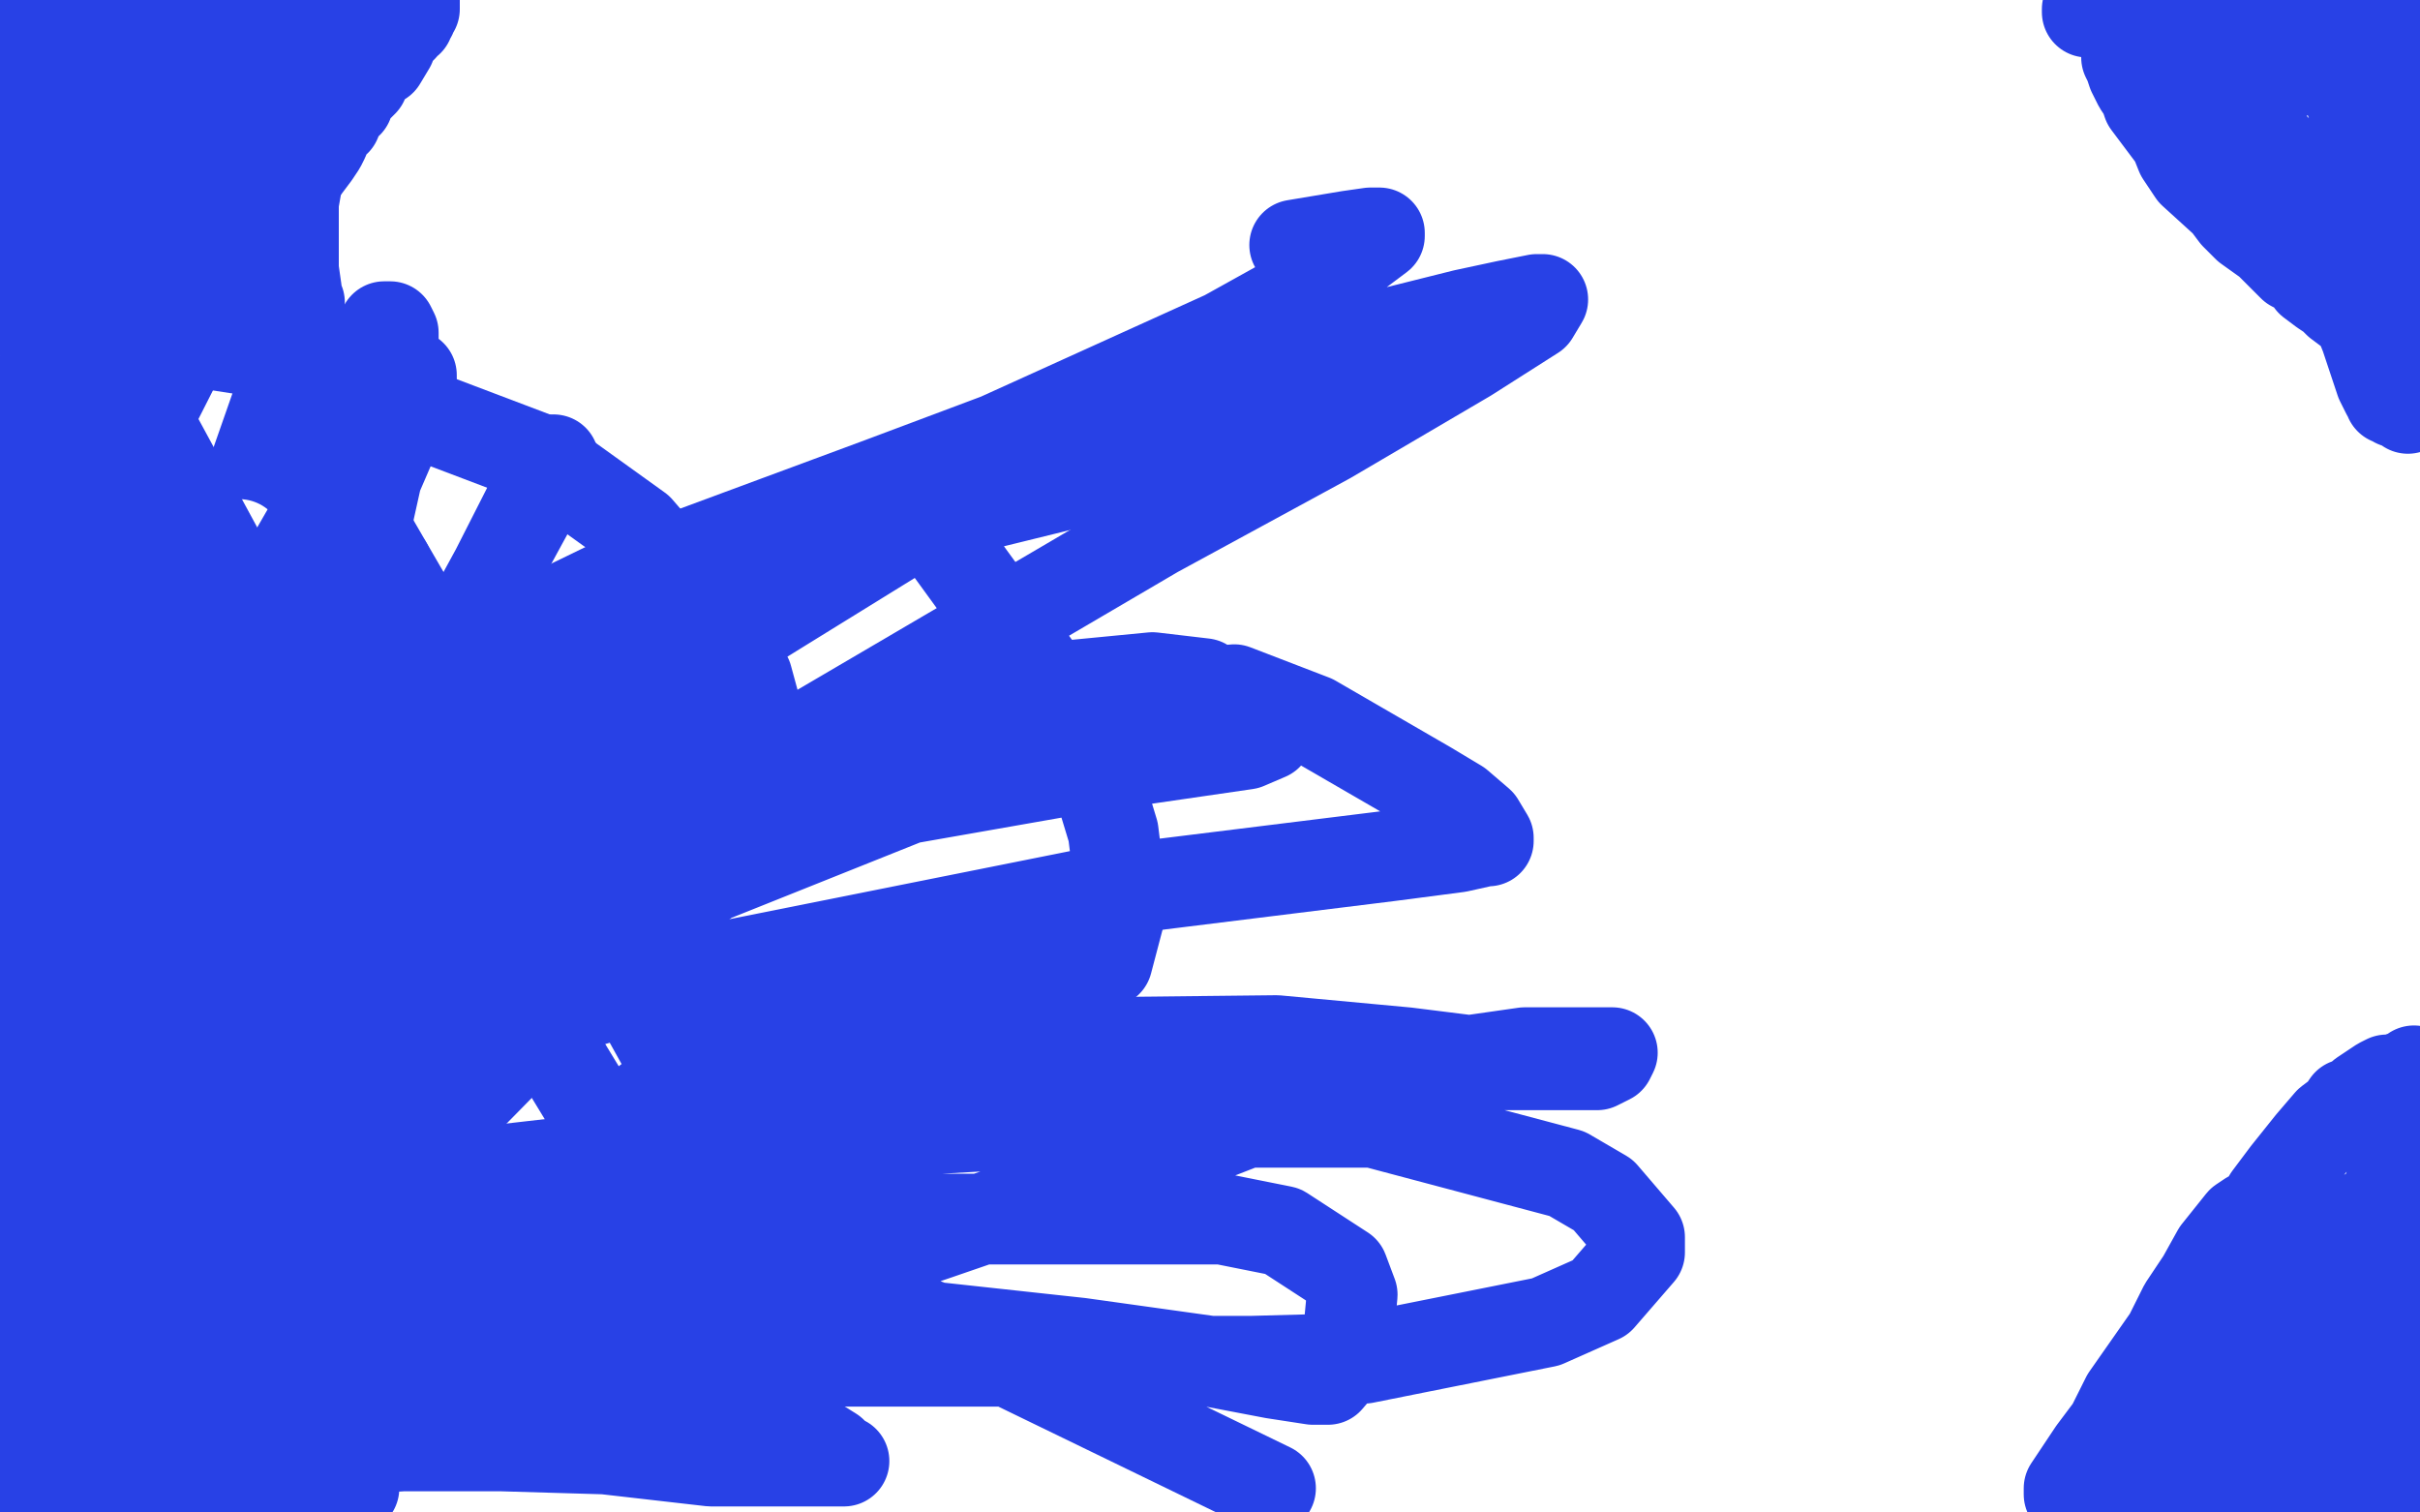 <?xml version="1.0" standalone="no"?>
<!DOCTYPE svg PUBLIC "-//W3C//DTD SVG 1.1//EN"
"http://www.w3.org/Graphics/SVG/1.1/DTD/svg11.dtd">

<svg width="800" height="500" version="1.1" xmlns="http://www.w3.org/2000/svg" xmlns:xlink="http://www.w3.org/1999/xlink" style="stroke-antialiasing: false"><desc>This SVG has been created on https://colorillo.com/</desc><rect x='0' y='0' width='800' height='500' style='fill: rgb(255,255,255); stroke-width:0' /><polyline points="0,115 1,114 1,114 2,114 2,114 3,113 3,113 4,113 4,113 5,112 5,112 6,112 6,112 7,111 8,110 9,110 10,109 11,109 12,108 12,107 13,107 14,106 15,106 17,105 17,104 19,104 19,103 20,103 20,102 21,101 23,97 24,97 24,96 25,96 25,95 26,95 27,94 27,93 28,93 28,92 29,91 29,90 29,89 30,89 31,86 31,85 32,85 32,84 33,84 33,83 34,82 34,80 35,79 36,77 37,75 37,73 37,72 38,72 38,71 39,70 40,69 40,68 41,66 42,64 44,62 46,59 46,58 47,57 47,56 47,55 47,54 48,54 48,53 49,52 49,50 50,48 51,45 52,45 53,44 53,43 54,42 54,41 55,41 55,40 55,37 56,35 56,33 57,31 57,28 58,26 59,25 59,24 59,23 60,23 60,22 60,20 61,20 61,18 61,16 62,14 63,13 63,12 63,11 63,7 63,4 63,2" style="fill: none; stroke: #2841e6; stroke-width: 5; stroke-linejoin: round; stroke-linecap: round; stroke-antialiasing: false; stroke-antialias: 0; opacity: 1.0"/>
<polyline points="2,397 2,398 2,398 3,398 3,398 4,399 4,399 6,399 6,399 7,400 7,400 9,401 9,401 11,401 11,401 15,403 15,403 19,405 19,405 23,409 27,414 30,420 32,425 32,431 61,466 60,466 58,465 57,464 55,463 54,461 52,459 51,457 50,456 49,455 49,453 48,453 48,452 48,451 46,449 45,446 42,440 38,433 34,427 32,423 30,422 29,421 27,420 26,420 25,419 25,418 24,416 24,412 23,408 22,402 21,400 20,398 19,398 18,398 17,398 16,398 16,399 15,399 14,399 13,399 13,398 12,398 11,398 10,397 9,397 8,397 8,396 7,396 6,396 5,395 4,395 3,395 3,394" style="fill: none; stroke: #2841e6; stroke-width: 5; stroke-linejoin: round; stroke-linecap: round; stroke-antialiasing: false; stroke-antialias: 0; opacity: 1.0"/>
<polyline points="4,395 4,396 4,396 5,396 5,396 5,397 5,397 7,397 7,397 8,398 8,398 9,399 9,399 10,399 12,400 12,401 14,402 15,403 17,404 18,406 20,407 22,409 24,410 32,416 36,418 42,421 44,422 46,423 50,428 51,432 51,433 52,435 52,436 53,438 54,441 54,442 55,444 56,446 57,449 58,451 60,454 62,459 64,465 69,477 70,481 71,485 73,489 73,491 75,495 75,496 75,499" style="fill: none; stroke: #2841e6; stroke-width: 5; stroke-linejoin: round; stroke-linecap: round; stroke-antialiasing: false; stroke-antialias: 0; opacity: 1.0"/>
<polyline points="705,498 705,497 705,497 705,496 705,496 706,495 706,495 706,493 706,493 707,492 707,492 709,490 709,488 711,487 711,486 712,485 713,484 713,482 713,481 713,480 714,480 715,477 716,475 717,473 718,471 718,470 718,469 719,469 720,468 720,467 720,466 721,466 721,464 721,463 722,463 723,461 724,460 725,459 726,458 727,457 728,456 729,455 730,454 730,453 731,453 731,452 732,452 733,451 733,450 734,449 735,447 736,446 737,444 739,442" style="fill: none; stroke: #2841e6; stroke-width: 5; stroke-linejoin: round; stroke-linecap: round; stroke-antialiasing: false; stroke-antialias: 0; opacity: 1.0"/>
<circle cx="773.5" cy="410.5" r="2" style="fill: #2841e6; stroke-antialiasing: false; stroke-antialias: 0; opacity: 1.0"/>
<polyline points="799,397 798,397 798,397 797,398 797,398 796,400 796,400 795,401 795,401 793,403 793,403 791,405 791,405 789,407 789,407 786,408 786,408 785,410 783,410 783,411 782,411 780,412 779,413 778,413 777,413 777,414 776,414 776,415 775,415 775,416 774,416 773,417 772,418 772,419" style="fill: none; stroke: #2841e6; stroke-width: 5; stroke-linejoin: round; stroke-linecap: round; stroke-antialiasing: false; stroke-antialias: 0; opacity: 1.0"/>
<polyline points="689,1 689,2 689,2 690,3 690,3 693,7 693,7 696,13 696,13 700,19 700,19 704,25 704,25 708,33 708,33 713,39 713,39 723,53 723,53 729,61 735,70 743,83 745,85 748,88 749,88 751,88 752,88 754,88 756,89 757,90 758,91 761,93 763,95 766,99 769,104 770,107 773,109 776,113 776,114 778,115 778,116 780,119 782,122 783,125 785,127 786,128 788,129 789,131 791,132 793,132 794,132 794,133 794,134 795,135 795,136 796,137 797,137 797,138 797,139" style="fill: none; stroke: #2841e6; stroke-width: 5; stroke-linejoin: round; stroke-linecap: round; stroke-antialiasing: false; stroke-antialias: 0; opacity: 1.0"/>
<polyline points="797,380 797,382 797,382 795,388 795,388 790,395 790,395 783,405 783,405 771,423 771,423 758,443 743,460 725,481 711,499" style="fill: none; stroke: #2841e6; stroke-width: 5; stroke-linejoin: round; stroke-linecap: round; stroke-antialiasing: false; stroke-antialias: 0; opacity: 1.0"/>
<polyline points="5,373 5,374 5,374 5,375 5,375 6,376 6,376 8,379 8,379 12,386 12,386 20,397 20,397 32,411 32,411 44,426 44,426 53,436 61,448 68,455 72,461 76,469 78,470 79,471 79,472 79,474 81,479 82,482 84,487 86,490 88,495 89,497 103,472 100,325 100,303 100,261 103,211 105,166 105,127 105,101 102,83 101,69 98,47 98,40 98,42 98,43 98,44 98,43 98,41 98,38 99,35 101,31 101,30 101,29 102,29 100,30 95,32 92,33 86,36 79,40 71,44 64,49 59,53 51,58 42,66 33,75 25,86 19,96 10,111 8,114 8,115 4,127 10,148 28,132 44,118 61,107 77,95 93,88 106,82 116,78 123,77 127,77 128,77 125,79 120,80 114,82 108,84 103,86 95,88 87,90 78,94 70,97 60,101 44,110 40,113 38,114 36,114 36,113" style="fill: none; stroke: #2841e6; stroke-width: 5; stroke-linejoin: round; stroke-linecap: round; stroke-antialiasing: false; stroke-antialias: 0; opacity: 1.0"/>
<circle cx="35.5" cy="113.5" r="2" style="fill: #2841e6; stroke-antialiasing: false; stroke-antialias: 0; opacity: 1.0"/>
<polyline points="36,113 35,113 35,113 34,113 34,113 31,115 31,115 28,118 28,118 23,123 23,123 18,130 18,130 11,136 11,136 6,143 6,143 1,150 1,150" style="fill: none; stroke: #2841e6; stroke-width: 5; stroke-linejoin: round; stroke-linecap: round; stroke-antialiasing: false; stroke-antialias: 0; opacity: 1.0"/>
<polyline points="114,53 112,55 112,55 110,62 110,62 107,72 107,72 104,82 104,82 100,93 100,93 97,106 97,106 93,118 93,118 91,127 91,127 89,134 89,134 89,138 88,141 88,143 88,142 88,139 89,133 94,119 100,97 106,69 112,50 116,30 117,27 117,24 116,23 116,22 115,22 114,22 113,22 112,22 111,22 109,28 107,35 106,46 104,72 104,89 104,107 104,109 104,107 104,104 104,99 104,93 104,88 104,81 104,75 104,72 104,70 104,69 104,68 104,69 104,74 104,82 104,96 104,112 104,132 104,160 104,190 104,227 104,257 104,285 105,308 105,310 105,312 105,311 105,310 105,309 104,307 104,300 103,291 102,274" style="fill: none; stroke: #ffffff; stroke-width: 30; stroke-linejoin: round; stroke-linecap: round; stroke-antialiasing: false; stroke-antialias: 0; opacity: 1.0"/>
<polyline points="99,149 101,149 101,149 103,147 103,147 106,144 106,144 108,142 108,142 110,141 110,141 110,139 110,139 111,138 111,138 111,136 111,136 112,133 112,133 112,127" style="fill: none; stroke: #ffffff; stroke-width: 30; stroke-linejoin: round; stroke-linecap: round; stroke-antialiasing: false; stroke-antialias: 0; opacity: 1.0"/>
<polyline points="131,80 129,80 129,80 125,83 125,83 119,88 119,88 110,96 110,96" style="fill: none; stroke: #ffffff; stroke-width: 30; stroke-linejoin: round; stroke-linecap: round; stroke-antialiasing: false; stroke-antialias: 0; opacity: 1.0"/>
<polyline points="84,119 85,116 85,116 90,111 90,111 98,102 98,102 108,91 108,91 118,81 118,81 126,75 126,75 130,72 130,72 131,71 131,71 132,71 131,73 129,79 125,88 120,101 115,119 110,136 106,150 105,161 104,171 104,182 104,192 107,201 112,211 123,233 129,242 136,261 137,269 137,279 133,294 130,303 121,320 117,332 112,342 104,359 100,366 99,369 98,369 98,367 98,361 99,354 100,345 100,332 100,320 100,311 100,304 100,301 100,299 100,300 100,303 102,311 104,323 108,339 110,360 113,381 113,395 113,403 113,410 113,415 113,421 112,426 111,433 107,447 105,454 102,465 101,467 101,468 101,469 101,470 101,469 101,468 101,466 101,462 101,457 101,450 101,444 101,436 101,422 101,408 98,382 98,349 98,296 98,281 100,260 101,250 103,238 107,213 111,194 114,178 115,166 114,166 109,166 106,171 103,176 102,183 101,182 101,176 98,164 97,150 96,138 96,131 95,128 95,127 95,126 95,121 95,115 94,111 94,108 93,107 92,106 90,106 88,106" style="fill: none; stroke: #ffffff; stroke-width: 30; stroke-linejoin: round; stroke-linecap: round; stroke-antialiasing: false; stroke-antialias: 0; opacity: 1.0"/>
<polyline points="87,105 88,104 88,104 89,103 89,103 90,103 90,103 88,103 86,103 81,106 74,112 63,124 47,147 33,167 23,179 17,186 15,189 13,189 12,189 12,187 12,185 14,179 20,167 27,152 34,137 38,125 41,117 42,115 43,115 47,111 53,105 61,97 67,91 71,88 72,87 73,85 76,84 79,83 82,83 85,85 86,87 86,89 86,90 84,90 82,90 80,91 79,92 77,92 76,93 75,93 75,94 71,97 68,102 59,112 54,117 49,122 44,126 41,127 39,127 35,127 32,127 27,127 26,127 25,126 24,127 23,128" style="fill: none; stroke: #ffffff; stroke-width: 30; stroke-linejoin: round; stroke-linecap: round; stroke-antialiasing: false; stroke-antialias: 0; opacity: 1.0"/>
<polyline points="126,17 125,17 125,17 124,17 124,17 123,17 123,17 122,17 122,17 120,17 120,17 119,18 119,18 119,19 119,19 117,20 117,20 115,22 112,25 109,29 99,37 95,39 92,41 91,41 91,42 91,43 91,44 90,45 90,46 89,48 88,49" style="fill: none; stroke: #ffffff; stroke-width: 30; stroke-linejoin: round; stroke-linecap: round; stroke-antialiasing: false; stroke-antialias: 0; opacity: 1.0"/>
<polyline points="17,397 17,398 17,398 17,399 17,399 17,400 17,400 17,401 17,401 17,402 17,402 17,403 17,403 18,404 18,404 19,406 19,406 19,409 20,411 20,412 20,413 21,414 21,416 22,416 22,418 23,419 23,421 24,422 24,423 25,425 26,428 27,431 29,435 31,441 32,446 34,452 36,457 38,463 44,475 46,481 50,488 50,489 51,490 53,491 54,493 56,494 59,497" style="fill: none; stroke: #2841e6; stroke-width: 30; stroke-linejoin: round; stroke-linecap: round; stroke-antialiasing: false; stroke-antialias: 0; opacity: 1.0"/>
<polyline points="12,384 13,385 13,385 15,386 15,386 17,388 17,388 19,390 19,390 22,392 22,392 23,394 23,394 25,396 25,396 27,398 27,398 29,400 29,400 31,404 35,407 39,412 45,426 47,432 50,438 52,441 52,442 55,446 56,447 59,450 62,455 63,459 64,461 66,465 66,467 67,467 68,471 68,472 70,478 72,481 74,488 75,490 76,492 76,493 76,494 77,494 76,494 73,491 67,484 57,472 42,455 32,440 25,430 20,423 17,417 14,412 12,409 9,407 8,406 3,404 2,403 0,400 0,401 0,402 1,405 1,406 2,408 3,411 4,412 4,413 5,416 5,418 6,419 6,421 6,426 6,428 7,432 7,434 7,436 8,445 9,456 9,461 10,465 11,468 11,471 12,472 12,473 23,481 23,483 22,484 21,485 19,486 18,486 17,486 16,486 15,486 14,486 13,487 14,487 14,487 15,487 15,487 16,487 16,487" style="fill: none; stroke: #2841e6; stroke-width: 30; stroke-linejoin: round; stroke-linecap: round; stroke-antialiasing: false; stroke-antialias: 0; opacity: 1.0"/>
<polyline points="2,498 3,497 3,497 4,497 4,497 6,497 6,497 7,497 7,497 9,497 9,497 10,497 10,497 12,497 13,497 16,497 18,497 20,497 22,497 24,497 25,497 27,497 30,497 31,497 35,498 36,498 37,498 40,499 41,499 43,499" style="fill: none; stroke: #2841e6; stroke-width: 30; stroke-linejoin: round; stroke-linecap: round; stroke-antialiasing: false; stroke-antialias: 0; opacity: 1.0"/>
<polyline points="101,4 100,5 100,5 98,8 98,8 94,12 94,12 89,20 89,20 82,29 82,29 74,38 74,38 65,47 65,47 55,56 55,56 45,65 45,65 34,73 18,89 10,95 3,103 7,96 19,83 34,73 44,65 54,58 61,55 66,54 68,54 70,55 71,57 71,60 70,66 58,102 48,122 43,128 39,133 34,136 25,141 20,142 16,143 14,144 13,145 12,145 11,145 8,145 7,145 6,145 4,145 2,145 1,145 0,145 0,144 1,141 4,138 8,133 11,128 15,123 19,121 20,119 21,119 22,118 23,117 26,112 32,103 40,90 59,64 75,42 87,27 97,18 103,13 110,9 111,9 112,9 112,10 112,11 111,12 110,13 109,16 107,20 104,26 101,31 98,34 96,38 92,42 88,47 84,52 80,58 71,68 67,70 65,72 62,75 62,76 59,82 58,84 57,86 55,92 55,96 54,102 51,111 49,114 48,119 47,120 46,121 45,122 44,124 41,127 39,127 39,129 37,130 35,131 34,131 33,132 32,133 31,133 32,133 33,132 36,129 38,125 43,118 49,110 55,97 62,82 69,71 74,62 76,57 78,56 79,55 78,55 77,55 76,55 75,55 75,54 75,53 75,52 75,51 75,49 76,47 77,44 80,39 83,35 86,31 88,28 89,26 88,26 85,26 80,27 73,29 63,33 51,39 39,45 20,56 14,59 10,62 7,63 9,61 14,54 23,44 36,30 52,10 67,2 57,10 47,17 38,24 29,29 23,36 18,41 13,45 11,46 11,47 10,47 11,47 14,44 19,39 24,34 31,28 39,21 47,15 54,8 60,4 66,2 70,1 72,2 73,3 68,12 61,20 51,29 27,48 17,56 6,60 0,22 0,21 1,21 2,21 4,21 7,21 9,21 11,21 12,21 13,21 13,24 10,35 7,43 4,49 13,1 16,3 18,4 19,5 20,5 21,6 21,7 21,8 21,11 20,16 12,28 8,33 2,37 0,24 4,17 10,11 19,5 28,2 35,2 41,3 45,6 49,8 50,10 50,11 50,12 50,13 45,16 42,17 31,21 25,25 13,36 7,43 3,49 0,56 2,50 4,43 6,35 8,31 10,27 11,25 12,24 12,25 11,30 10,39 8,49 6,58 4,65 3,69 2,72 2,74" style="fill: none; stroke: #2841e6; stroke-width: 30; stroke-linejoin: round; stroke-linecap: round; stroke-antialiasing: false; stroke-antialias: 0; opacity: 1.0"/>
<polyline points="690,3 690,4 690,4" style="fill: none; stroke: #2841e6; stroke-width: 30; stroke-linejoin: round; stroke-linecap: round; stroke-antialiasing: false; stroke-antialias: 0; opacity: 1.0"/>
<polyline points="703,17 703,19 703,19 704,21 704,21 705,24 705,24 707,28 707,28 709,31 709,31 710,34 710,34 713,38 713,38 716,42 716,42 719,46 719,46 721,51 725,57 736,67 739,71 743,75 750,80 753,83 758,88 762,90 764,93 768,96 771,98 773,100 777,103 778,104 779,104 780,105 780,106 782,111 783,114 785,120 787,126 789,130 790,131 790,132 791,132 792,133 793,133 794,133 795,134 796,134 796,135 797,134 797,129 797,121 797,114 797,104 797,92 797,84 797,78 797,75 797,72 797,71 797,69 797,66 797,65 797,64 796,61 796,59 796,56 796,55 795,53 795,52 795,51 795,48 795,47 794,44 794,39 794,37 794,36 794,35 794,34 794,32 794,31 794,29 794,24 794,21 794,17 794,14 794,13 794,12 793,11 791,10 790,10 787,9 785,9 782,9 779,9 776,9 773,9 771,9 768,9 766,9 762,9 760,9 758,9 754,9 753,9 749,8 746,6 743,5 740,5 739,5 736,5 735,5 734,5 732,6 731,6 729,6 728,5 727,5 726,4 725,4 724,4 722,4 721,4 719,4 717,4 716,4 715,4 714,4 713,4 711,3 710,3 709,3 708,2 708,1 708,3 709,3 709,4 710,4 710,5 711,6 712,8 713,9 715,10 715,12 716,12 716,14 718,15 724,21 728,25 733,30 740,36 742,39 746,43 751,48 754,51 758,55 763,59 768,64 775,71 777,73 781,78 782,79 784,82 784,83 785,84 786,85 787,86 788,86 789,85 789,84 789,83 789,81 789,76 789,67 788,58 785,49 783,43 780,37 778,35 778,33 777,33 776,27 774,22 773,21 772,19 772,18 771,18 770,18 769,18 767,18 766,19 765,20 764,20 763,21 761,22 760,23 758,23 755,24 754,25 754,26" style="fill: none; stroke: #2841e6; stroke-width: 30; stroke-linejoin: round; stroke-linecap: round; stroke-antialiasing: false; stroke-antialias: 0; opacity: 1.0"/>
<polyline points="797,376 797,377 797,377 797,378 797,378 797,379 797,379 797,381 797,381 797,382 797,382 796,384 796,384 794,387 793,389 790,392 789,396 787,398 785,400 783,401 783,402 782,402 780,403 779,404 776,410 774,414 772,419 768,428 766,432 764,434 760,440 759,442 755,448 752,450 748,455 746,457 744,459 742,461 739,464 738,465 735,469 732,470 729,474 728,476 726,477 724,480 723,481 721,483 719,486 717,487 713,491 711,493 709,495 706,498 704,499 702,499 705,499 708,498 713,497 724,495 730,495 737,494 748,493 752,491 757,489 760,487 762,487 766,487 768,487 772,485 778,483 786,480 793,478 798,477 799,400 799,399 798,398 797,398 796,398 796,397 795,397 794,397 793,398 791,400 791,403 790,413 790,420 790,439 790,451 790,474 789,484 789,490 789,492 788,492 787,494 786,494 784,494 783,494 782,491 780,488 780,484 779,481 778,477 777,474 776,471 775,466 773,463 770,459 766,456 764,454 760,453 745,449 738,446 730,439 729,437 728,437 729,438 732,441 738,443 745,446 753,449 764,453 768,455 774,458 775,459 776,461 776,462 776,463 776,466 772,472 770,475 764,482 760,484 758,487 753,489 752,490 752,489 752,488 752,485 754,481 758,476 762,471 764,469 767,466 764,467 760,471 752,475 745,480 739,484 731,488 726,491 723,493 722,493 720,493 720,492 720,490 720,489 720,484 723,476 727,465 738,442 745,432 747,430 748,428 753,424 755,423 757,422 756,422 754,424 749,428 741,435 733,444 727,453 719,462 713,470 708,475 706,479 702,482 701,482 700,482 699,482 698,482 697,482 696,483 695,483 696,483 697,482 698,482 699,482 699,481 700,481 701,480 701,479 701,480 698,482 696,484 695,485 693,487 692,488 689,489 689,490 687,491 687,492 686,492 685,493 684,493 684,494 684,493 684,492 686,489 688,486 692,480 698,472 703,462 710,452 717,442 722,432 728,423 733,414 741,404 744,402 746,401 749,398 750,396 756,388 760,383 764,378 770,371 774,368 776,365 779,364 781,362 787,358 789,357 793,357 794,357 794,356 795,356 796,356 797,355 798,355 798,354" style="fill: none; stroke: #2841e6; stroke-width: 30; stroke-linejoin: round; stroke-linecap: round; stroke-antialiasing: false; stroke-antialias: 0; opacity: 1.0"/>
<circle cx="6.5" cy="164.5" r="15" style="fill: #2841e6; stroke-antialiasing: false; stroke-antialias: 0; opacity: 1.0"/>
<polyline points="6,165 6,164 6,164 7,163 7,163 8,163 8,163 9,162 9,162 10,161 10,161 13,160 13,160 15,158 15,158 17,157 17,157 19,155 19,155 22,152 25,149 29,139 32,134 38,124 39,122 40,122 41,120 43,119 44,117 46,116 48,114 50,112 53,110 56,107 61,101 65,98 66,96 69,94 72,92 73,91 74,89 76,86 80,81 83,78 87,74 89,70 92,67 95,63 97,60 101,55 104,51 106,48 107,46 109,41 111,40 113,35 115,34 115,32 116,31 117,30 118,29 120,27 120,26 123,22 126,20 129,15 129,14 131,11 132,10 133,9 133,8 135,7 135,6 136,5 136,4 137,3 137,2 137,1 137,0" style="fill: none; stroke: #2841e6; stroke-width: 30; stroke-linejoin: round; stroke-linecap: round; stroke-antialiasing: false; stroke-antialias: 0; opacity: 1.0"/>
<polyline points="9,361 9,362 9,362 9,363 9,363 11,365 11,365 12,366 12,366 14,368 14,368 16,370 16,370 18,372 18,372 21,375 21,375 23,377 23,377 26,381 28,384 31,390 34,398 42,420 48,435 54,454 61,474 62,474 63,474 66,475 99,498 97,496 96,493 94,491 93,489 91,487 91,486 91,485 90,484" style="fill: none; stroke: #2841e6; stroke-width: 30; stroke-linejoin: round; stroke-linecap: round; stroke-antialiasing: false; stroke-antialias: 0; opacity: 1.0"/>
<polyline points="89,483 90,483 90,484 91,484 93,486 94,486 94,487 95,488 96,488 96,489 97,490 94,487 71,459 71,460 71,461 70,461 67,455 60,429 15,261 10,215 117,4 108,28 100,50 97,67 97,79 97,89 98,96 98,99 99,100 99,102 99,110 99,112 91,135 84,155 66,222 58,255 48,286 47,288 47,289 46,290 43,292 39,294 34,296 30,298 27,298 24,299 23,299 23,298 23,297 24,294 27,287 31,271 37,247 42,217 43,202 43,190 41,180 35,171 29,167 22,165 15,165 5,172 1,347 3,363 5,374 5,378 5,379 6,379 6,374 7,363 10,338 15,301 21,263 26,233 28,220 30,210 31,207 31,204 31,202 30,200 28,200 26,201 25,207 21,221 20,246 18,291 18,382 19,422 23,474 24,482 24,485 24,487 25,486 25,378 25,352 27,308 29,260 33,229 33,226 33,234 33,241 32,248 30,256 29,267 26,280 24,292 23,302 22,308" style="fill: none; stroke: #2841e6; stroke-width: 30; stroke-linejoin: round; stroke-linecap: round; stroke-antialiasing: false; stroke-antialias: 0; opacity: 1.0"/>
<polyline points="21,284 21,282 21,282 21,281 21,280 21,281 21,282" style="fill: none; stroke: #2841e6; stroke-width: 30; stroke-linejoin: round; stroke-linecap: round; stroke-antialiasing: false; stroke-antialias: 0; opacity: 1.0"/>
<polyline points="79,180 78,180 78,180 77,181 77,181 76,183 76,183 73,187 73,187 70,194 70,194 66,203 66,203 61,213 61,213 58,221 58,221 56,227 56,227 54,233 53,237 51,242 48,251 48,254 47,258 46,260 45,260 44,260 43,263 41,269 38,274 36,279 34,284 33,290 31,295 31,298 30,299 30,298 30,297 30,293 30,287 30,279 30,271 30,264 30,258 29,254 28,252 26,249 24,249 23,249 22,249 21,249 20,249 20,250 19,251 17,265 15,276 14,284 13,301 13,305 13,308 13,310 13,311 13,313 13,316 12,320 12,328 11,335 11,339 11,341 11,342 10,342 10,341 10,336 10,322 10,311 11,303 13,298 14,296 15,297 16,299 17,303 18,310 20,319 21,331 22,344 24,356 25,366 25,374 26,382 26,388 26,395 26,394 26,383 26,360 26,319 26,288 26,274 26,270 24,273 21,287 15,311 8,352 2,400 5,494 18,434 30,382 41,343 49,312 57,292 61,281 62,281 62,292 60,316 53,359 35,449 25,482 17,477 27,436 36,395 47,362 54,336 60,324 62,318 64,317 64,325 58,367 53,410 45,450 38,480" style="fill: none; stroke: #ffffff; stroke-width: 30; stroke-linejoin: round; stroke-linecap: round; stroke-antialiasing: false; stroke-antialias: 0; opacity: 1.0"/>
<polyline points="57,233 63,235 63,235 65,236 65,236 66,236 66,236 63,230 63,230 59,220 59,220 55,212 55,212 52,209 51,209 49,211 43,222 35,250 21,300 8,412 9,389 11,336 18,172 20,144 24,104 27,72 28,60 29,53 29,54 26,83 14,225 10,262 6,417 6,450 6,492 17,423 27,361 36,315 55,240 61,213 63,199 65,192 66,189 66,188 66,189" style="fill: none; stroke: #2841e6; stroke-width: 30; stroke-linejoin: round; stroke-linecap: round; stroke-antialiasing: false; stroke-antialias: 0; opacity: 1.0"/>
<polyline points="127,108 129,108 129,108 130,110 130,110 130,113 130,113 130,116 130,116 130,123 130,123 130,135 130,135 126,151 126,151 118,187 118,187 107,233 76,347 59,405 45,460 51,445 58,427 76,384 99,328 123,274 148,220 178,161 182,154 183,152 179,161 106,295 94,316 71,355 46,391 22,421 19,423 18,421 19,409 29,373 87,201 106,168 130,129 134,125 136,124 136,128 133,138 101,212 74,266 47,323 12,396 7,404 7,407 10,404 35,362 67,302 97,245 125,191 127,187 128,187 125,201 107,249 86,307 18,467 8,486 3,497 4,493 28,453 57,399 81,353 97,318 107,299 112,292 113,290 112,295 65,414 54,440 33,478 20,495 42,449 61,409 80,376 89,357 90,357 82,384 66,431 48,477 66,453 90,394 112,349 125,319 134,303 135,301 136,301 136,303 122,346 73,462 83,457 108,395 195,222 232,193 275,173 310,176 358,242 368,275 371,299 366,318 356,322 313,325 275,334 230,352 131,427 87,475 73,458 95,427 139,379 196,321 252,276 307,242 350,227 381,224 398,226 409,233 419,241 419,243 412,246 357,254 300,264 120,336 78,368 31,403 33,377 59,352 111,305 172,254 329,157 352,150 414,138 429,137 438,136 442,136 436,138 412,145 365,157 304,172 127,224 88,239 50,256 1,283" style="fill: none; stroke: #2841e6; stroke-width: 30; stroke-linejoin: round; stroke-linecap: round; stroke-antialiasing: false; stroke-antialias: 0; opacity: 1.0"/>
<polyline points="210,242 216,245 216,245 224,247 224,247 233,248 233,248 243,247 243,247 248,245 248,245 250,242 250,242 250,235 250,235 247,224 247,224 236,204 236,204 211,175 179,152 84,116 32,108 122,274 127,277 166,318 194,364 206,393 210,406 207,414 199,420 186,420" style="fill: none; stroke: #2841e6; stroke-width: 30; stroke-linejoin: round; stroke-linecap: round; stroke-antialiasing: false; stroke-antialias: 0; opacity: 1.0"/>
<polyline points="99,376 96,372 96,372 95,367 95,367 97,360 97,360 103,349 136,311 162,291 188,272 225,244 240,234 242,230 242,228 220,226 188,230 152,241 78,271 43,289" style="fill: none; stroke: #2841e6; stroke-width: 30; stroke-linejoin: round; stroke-linecap: round; stroke-antialiasing: false; stroke-antialias: 0; opacity: 1.0"/>
<polyline points="428,81 446,78 446,78 453,77 453,77 455,77 455,77 456,77 456,77 456,78 448,84 432,96 405,111 330,145 290,160 209,190 174,207 145,220 117,236 114,238 113,238 114,238 147,223 201,200 260,177 429,118 460,110 484,104 498,101 508,99 510,99 507,104 485,118 439,145 382,176 220,271 184,294 81,363 40,391 16,408 16,407 19,399 36,381 67,349 143,290 191,266 250,247 408,228 434,238 472,260 482,266 489,272 492,277 492,278 491,278 482,280 459,283 362,295 217,324 192,332 109,364 78,378 49,391 45,393 43,394 43,395 44,396 66,396 111,393 259,376 346,371 404,371 454,371 518,388 530,395 542,409 542,412 542,414 529,429 511,437 451,449 414,450 370,450 284,450 245,450 208,450 161,450 147,452 134,455 131,456 130,457 128,457 144,455 191,444 248,429 310,408 371,387 425,366 469,353 504,348 519,348 528,348 531,348 533,348 532,350 528,352 497,352 465,348 422,344 330,345 286,353 211,377 179,391 133,416 121,422 114,425 110,426 110,425 113,424 121,421 139,415 174,412 259,405 304,403 379,403 404,403 424,407 444,420 447,428 445,449 439,456 434,456 421,454 400,450 357,444 311,439 268,435 228,429 192,428 160,426 135,426 113,426 98,426 73,427 65,428 58,428 59,428 65,425 77,421 88,417 102,415 115,414 131,412 201,410 258,419 317,442 420,492" style="fill: none; stroke: #2841e6; stroke-width: 30; stroke-linejoin: round; stroke-linecap: round; stroke-antialiasing: false; stroke-antialias: 0; opacity: 1.0"/>
<polyline points="117,492 99,491 99,491 84,490 84,490 72,490 72,490 64,490 64,490 58,489 58,489 57,488 57,488 57,486 57,486 57,484 86,464 118,452 153,445 188,448 242,460 259,470 275,480 277,482 279,483 271,483 258,483 235,483 200,479 166,478 133,478 101,480 77,485 57,490 48,492 43,493 42,494 271,381 242,385 242,390 246,395 249,398 250,401 248,397 235,374 200,311 95,130 69,86" style="fill: none; stroke: #2841e6; stroke-width: 30; stroke-linejoin: round; stroke-linecap: round; stroke-antialiasing: false; stroke-antialias: 0; opacity: 1.0"/>
</svg>
